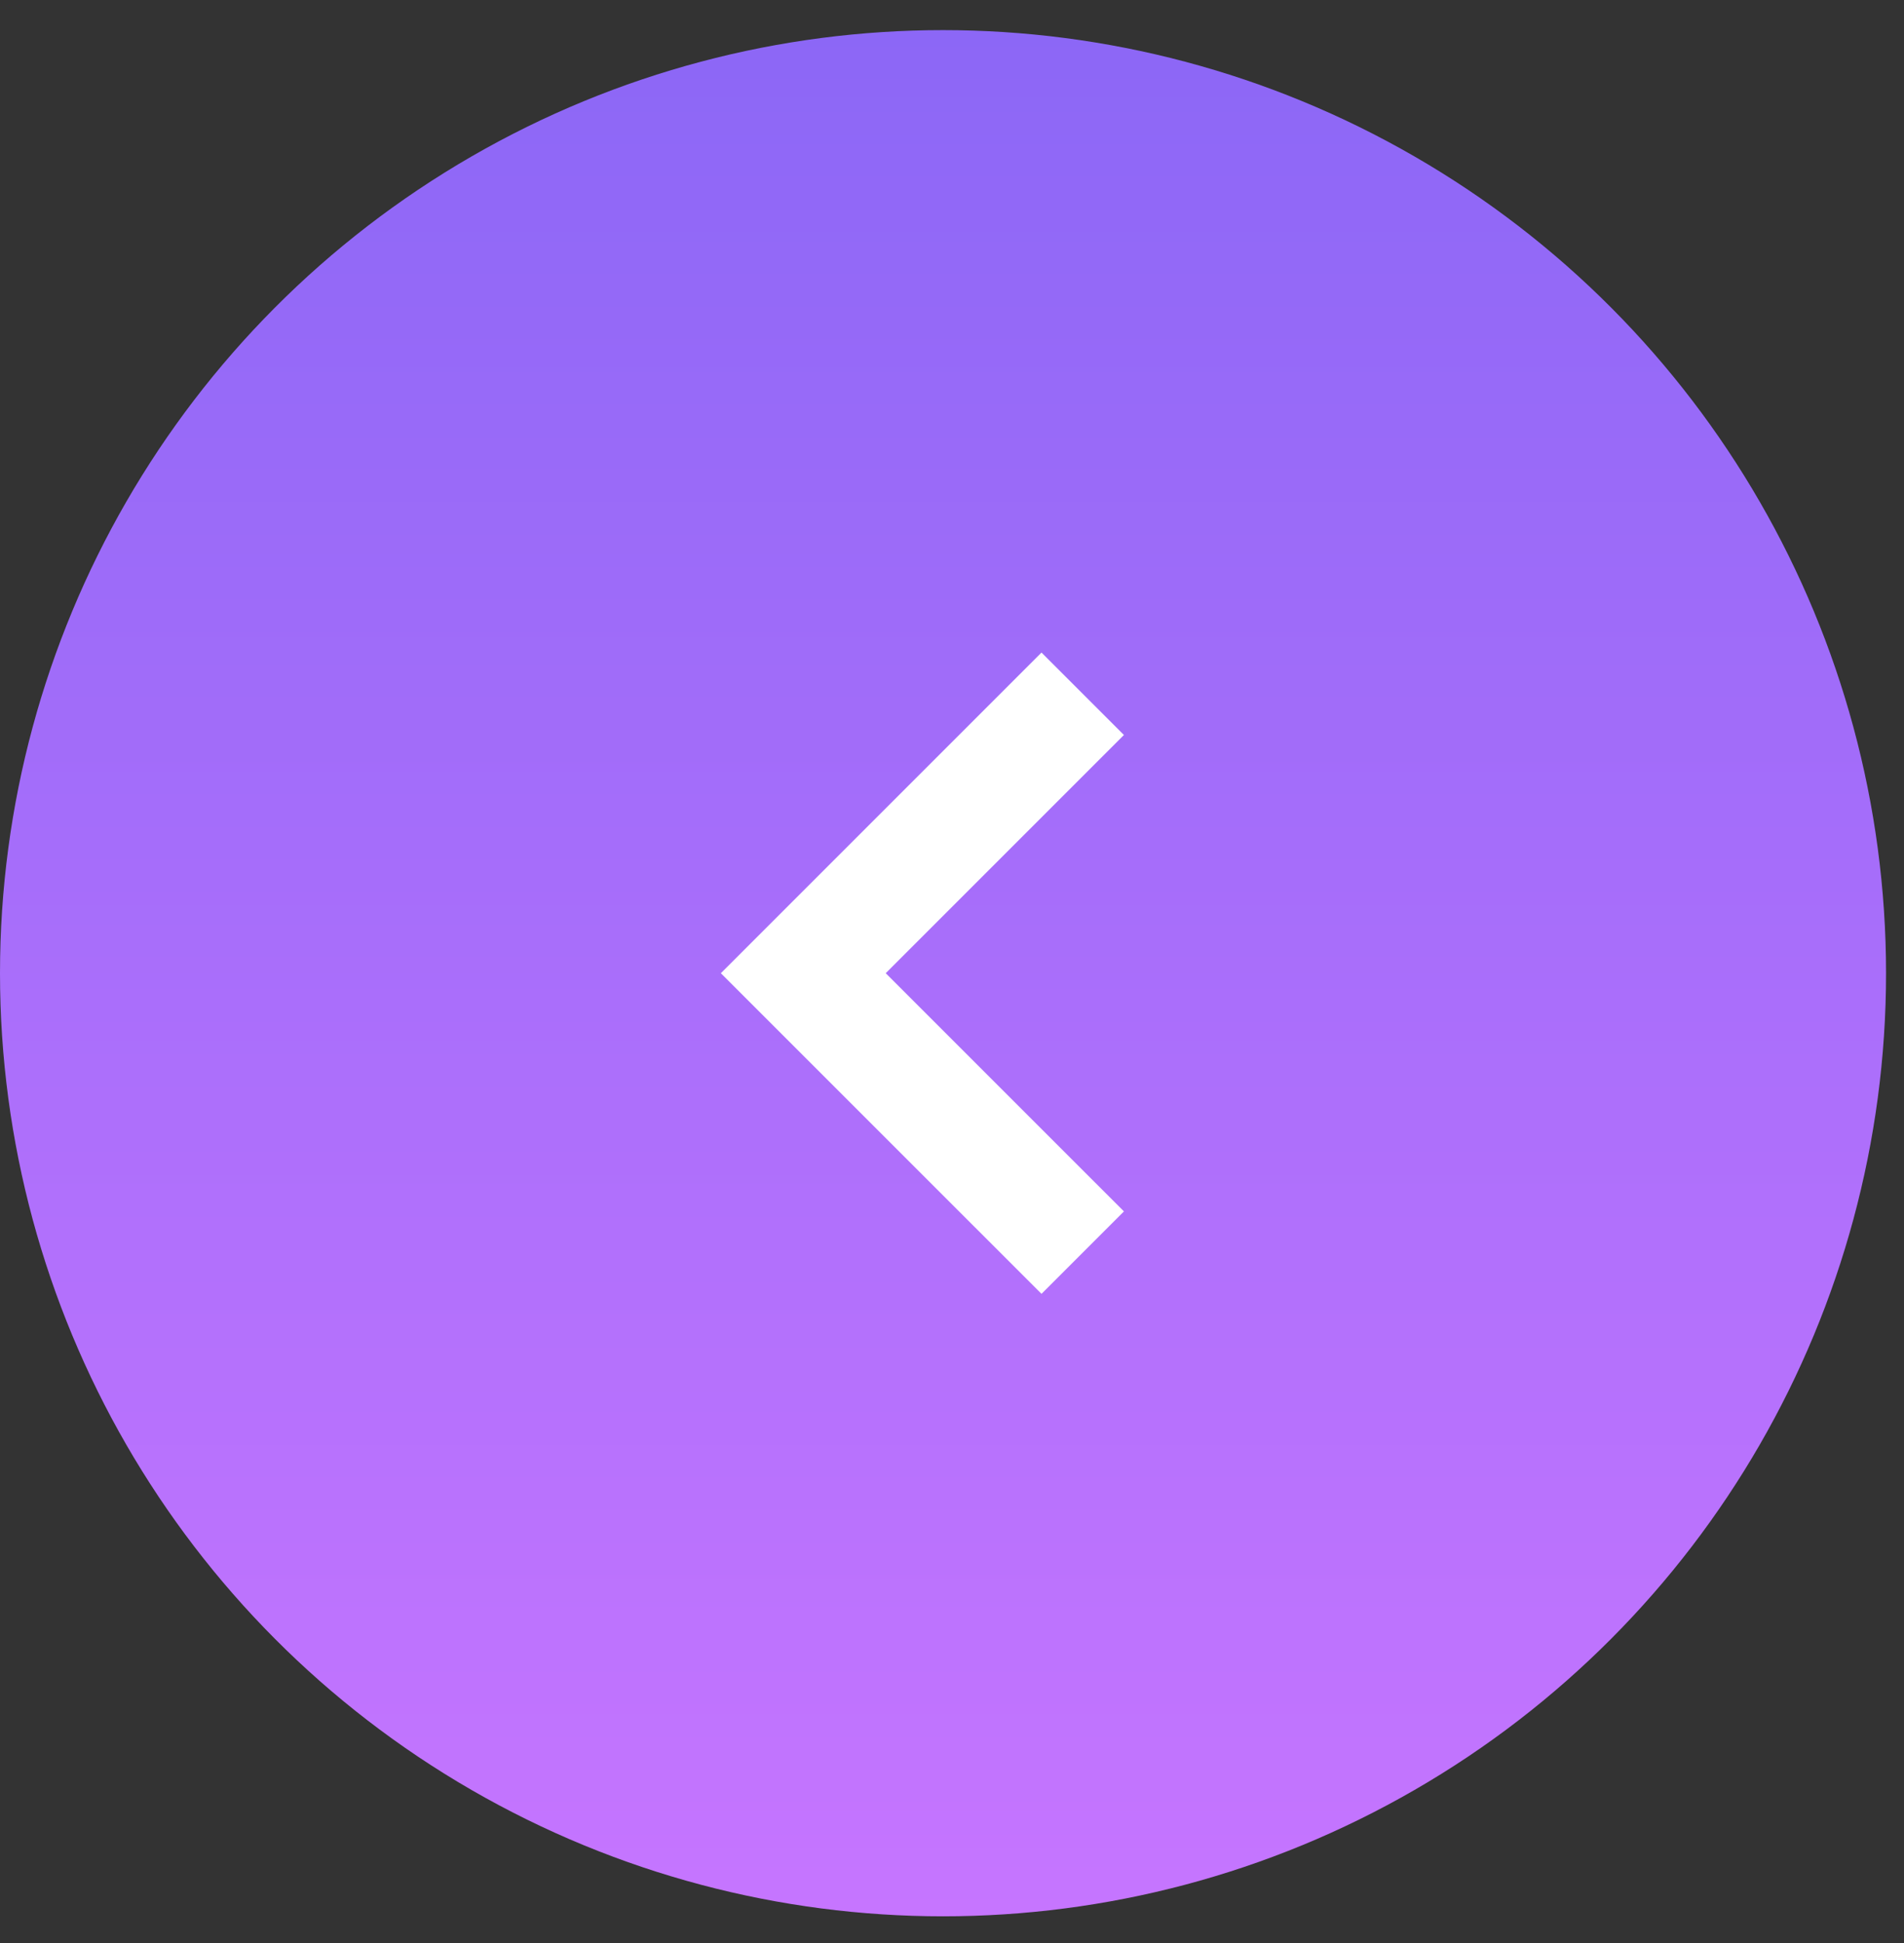 <svg width="49" height="50" viewBox="0 0 49 50" fill="none" xmlns="http://www.w3.org/2000/svg">
<rect x="0" y="0" width="49" height="50" fill="#333333" stroke="none"/>
<circle cx="24.269" cy="25.044" r="24.269" fill="url(#paint0_linear_89_183)"/>
<path d="M27.864 17.853L20.673 25.044L27.864 32.234" stroke="white" stroke-width="3"/>
<defs>
<linearGradient id="paint0_linear_89_183" x1="24.269" y1="0.775" x2="24.269" y2="49.312" gradientUnits="userSpaceOnUse">
<stop stop-color="#8C67F6"/>
<stop offset="1" stop-color="#C675FF"/>
</linearGradient>
</defs>
</svg>
